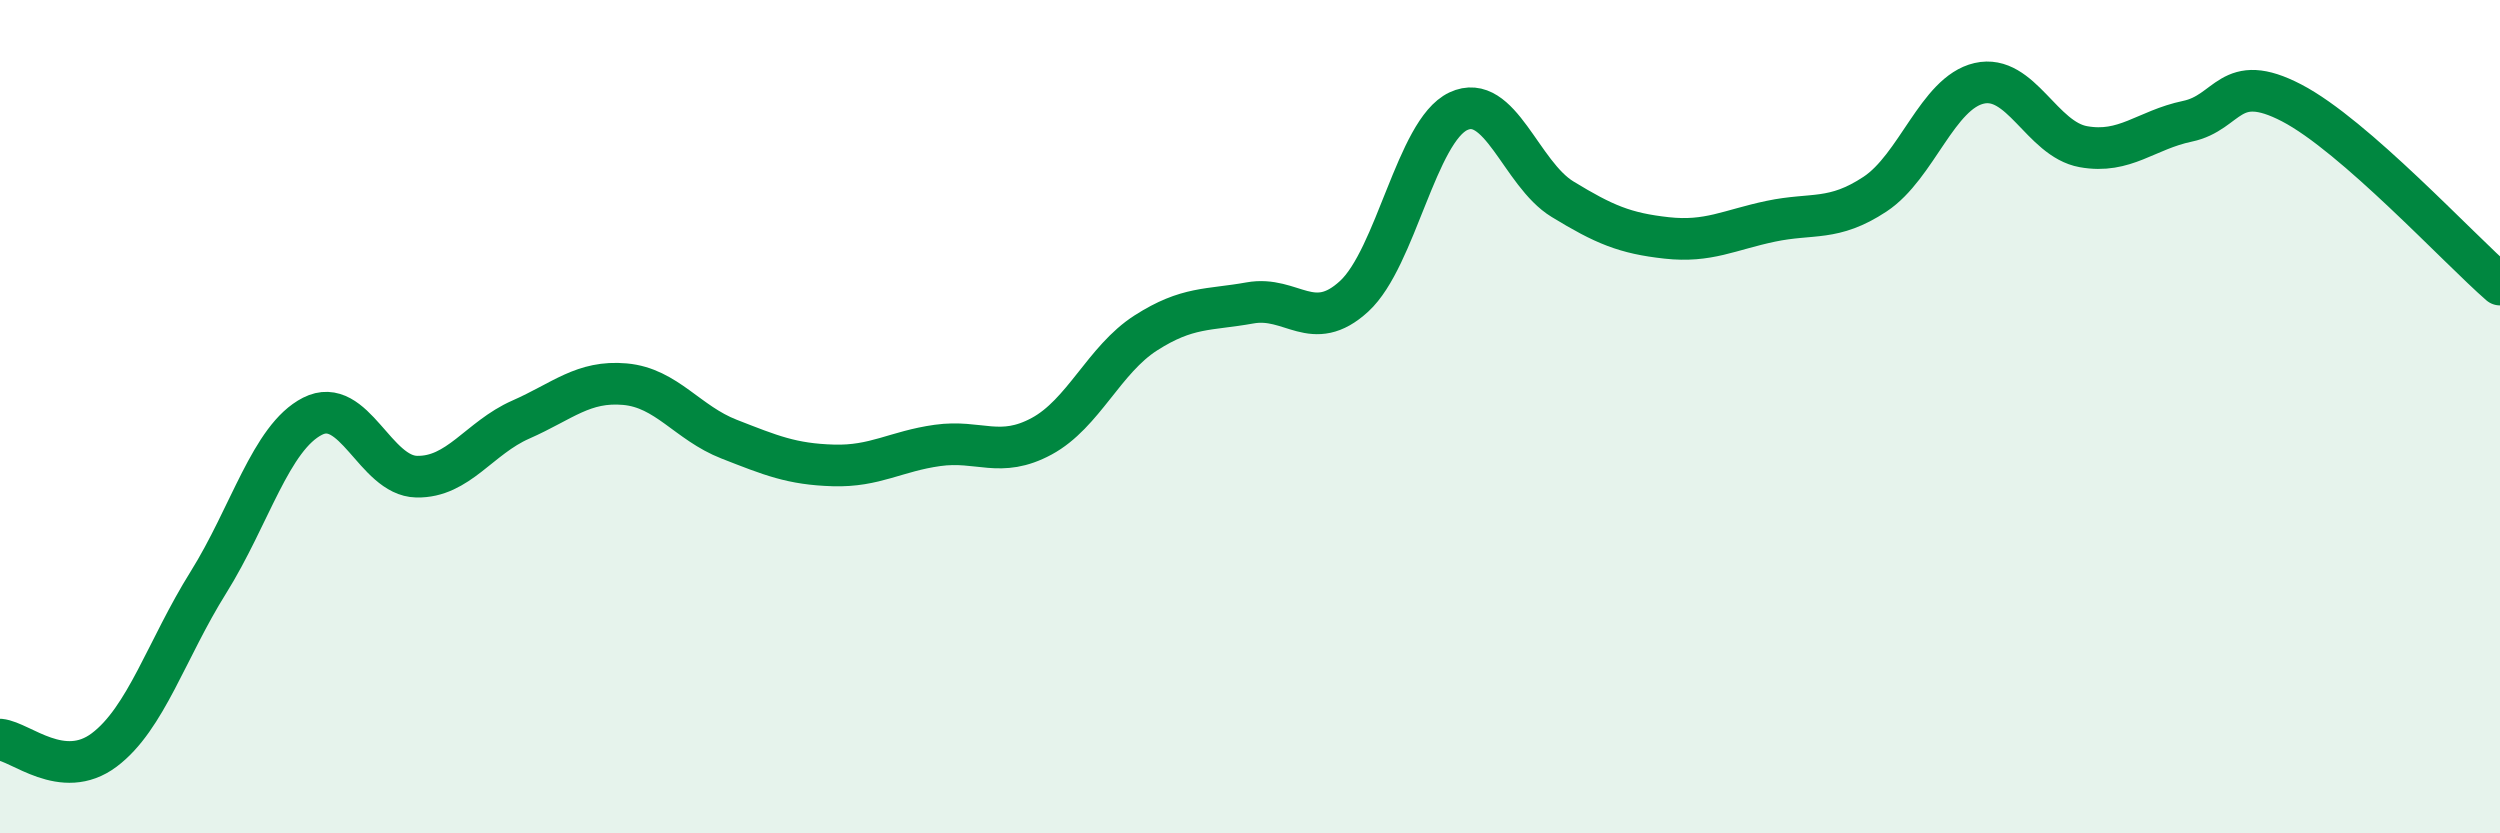 
    <svg width="60" height="20" viewBox="0 0 60 20" xmlns="http://www.w3.org/2000/svg">
      <path
        d="M 0,17.75 C 0.5,17.8 1.5,18.75 2.5,18 C 3.5,17.25 4,15.58 5,13.98 C 6,12.38 6.5,10.5 7.5,9.99 C 8.5,9.48 9,11.42 10,11.44 C 11,11.46 11.5,10.51 12.5,10.07 C 13.5,9.63 14,9.13 15,9.22 C 16,9.31 16.5,10.15 17.5,10.54 C 18.5,10.93 19,11.14 20,11.17 C 21,11.2 21.5,10.83 22.5,10.69 C 23.5,10.55 24,11.01 25,10.47 C 26,9.93 26.5,8.63 27.5,7.99 C 28.5,7.35 29,7.45 30,7.27 C 31,7.09 31.5,8.03 32.5,7.11 C 33.5,6.19 34,3.14 35,2.67 C 36,2.2 36.5,4.17 37.5,4.78 C 38.5,5.39 39,5.6 40,5.71 C 41,5.82 41.5,5.52 42.5,5.31 C 43.5,5.1 44,5.32 45,4.66 C 46,4 46.5,2.23 47.5,2 C 48.5,1.77 49,3.34 50,3.52 C 51,3.7 51.5,3.12 52.5,2.91 C 53.5,2.7 53.5,1.69 55,2.47 C 56.5,3.25 59,5.96 60,6.83L60 20L0 20Z"
        fill="#008740"
        opacity="0.1"
        stroke-linecap="round"
        stroke-linejoin="round"
      />
      <path
        d="M 0,17.75 C 0.5,17.8 1.5,18.75 2.5,18 C 3.5,17.25 4,15.58 5,13.98 C 6,12.38 6.5,10.5 7.5,9.99 C 8.5,9.48 9,11.42 10,11.44 C 11,11.46 11.5,10.51 12.5,10.07 C 13.5,9.63 14,9.13 15,9.22 C 16,9.31 16.5,10.15 17.5,10.54 C 18.5,10.93 19,11.14 20,11.17 C 21,11.2 21.5,10.83 22.5,10.69 C 23.5,10.55 24,11.01 25,10.47 C 26,9.93 26.5,8.63 27.5,7.99 C 28.5,7.35 29,7.45 30,7.27 C 31,7.09 31.5,8.03 32.5,7.11 C 33.5,6.19 34,3.14 35,2.67 C 36,2.2 36.5,4.17 37.5,4.78 C 38.5,5.39 39,5.6 40,5.71 C 41,5.82 41.5,5.52 42.5,5.31 C 43.5,5.1 44,5.32 45,4.66 C 46,4 46.5,2.23 47.5,2 C 48.5,1.77 49,3.34 50,3.52 C 51,3.7 51.5,3.12 52.5,2.91 C 53.5,2.7 53.5,1.69 55,2.47 C 56.5,3.25 59,5.96 60,6.83"
        stroke="#008740"
        stroke-width="1"
        fill="none"
        stroke-linecap="round"
        stroke-linejoin="round"
      />
    </svg>
  